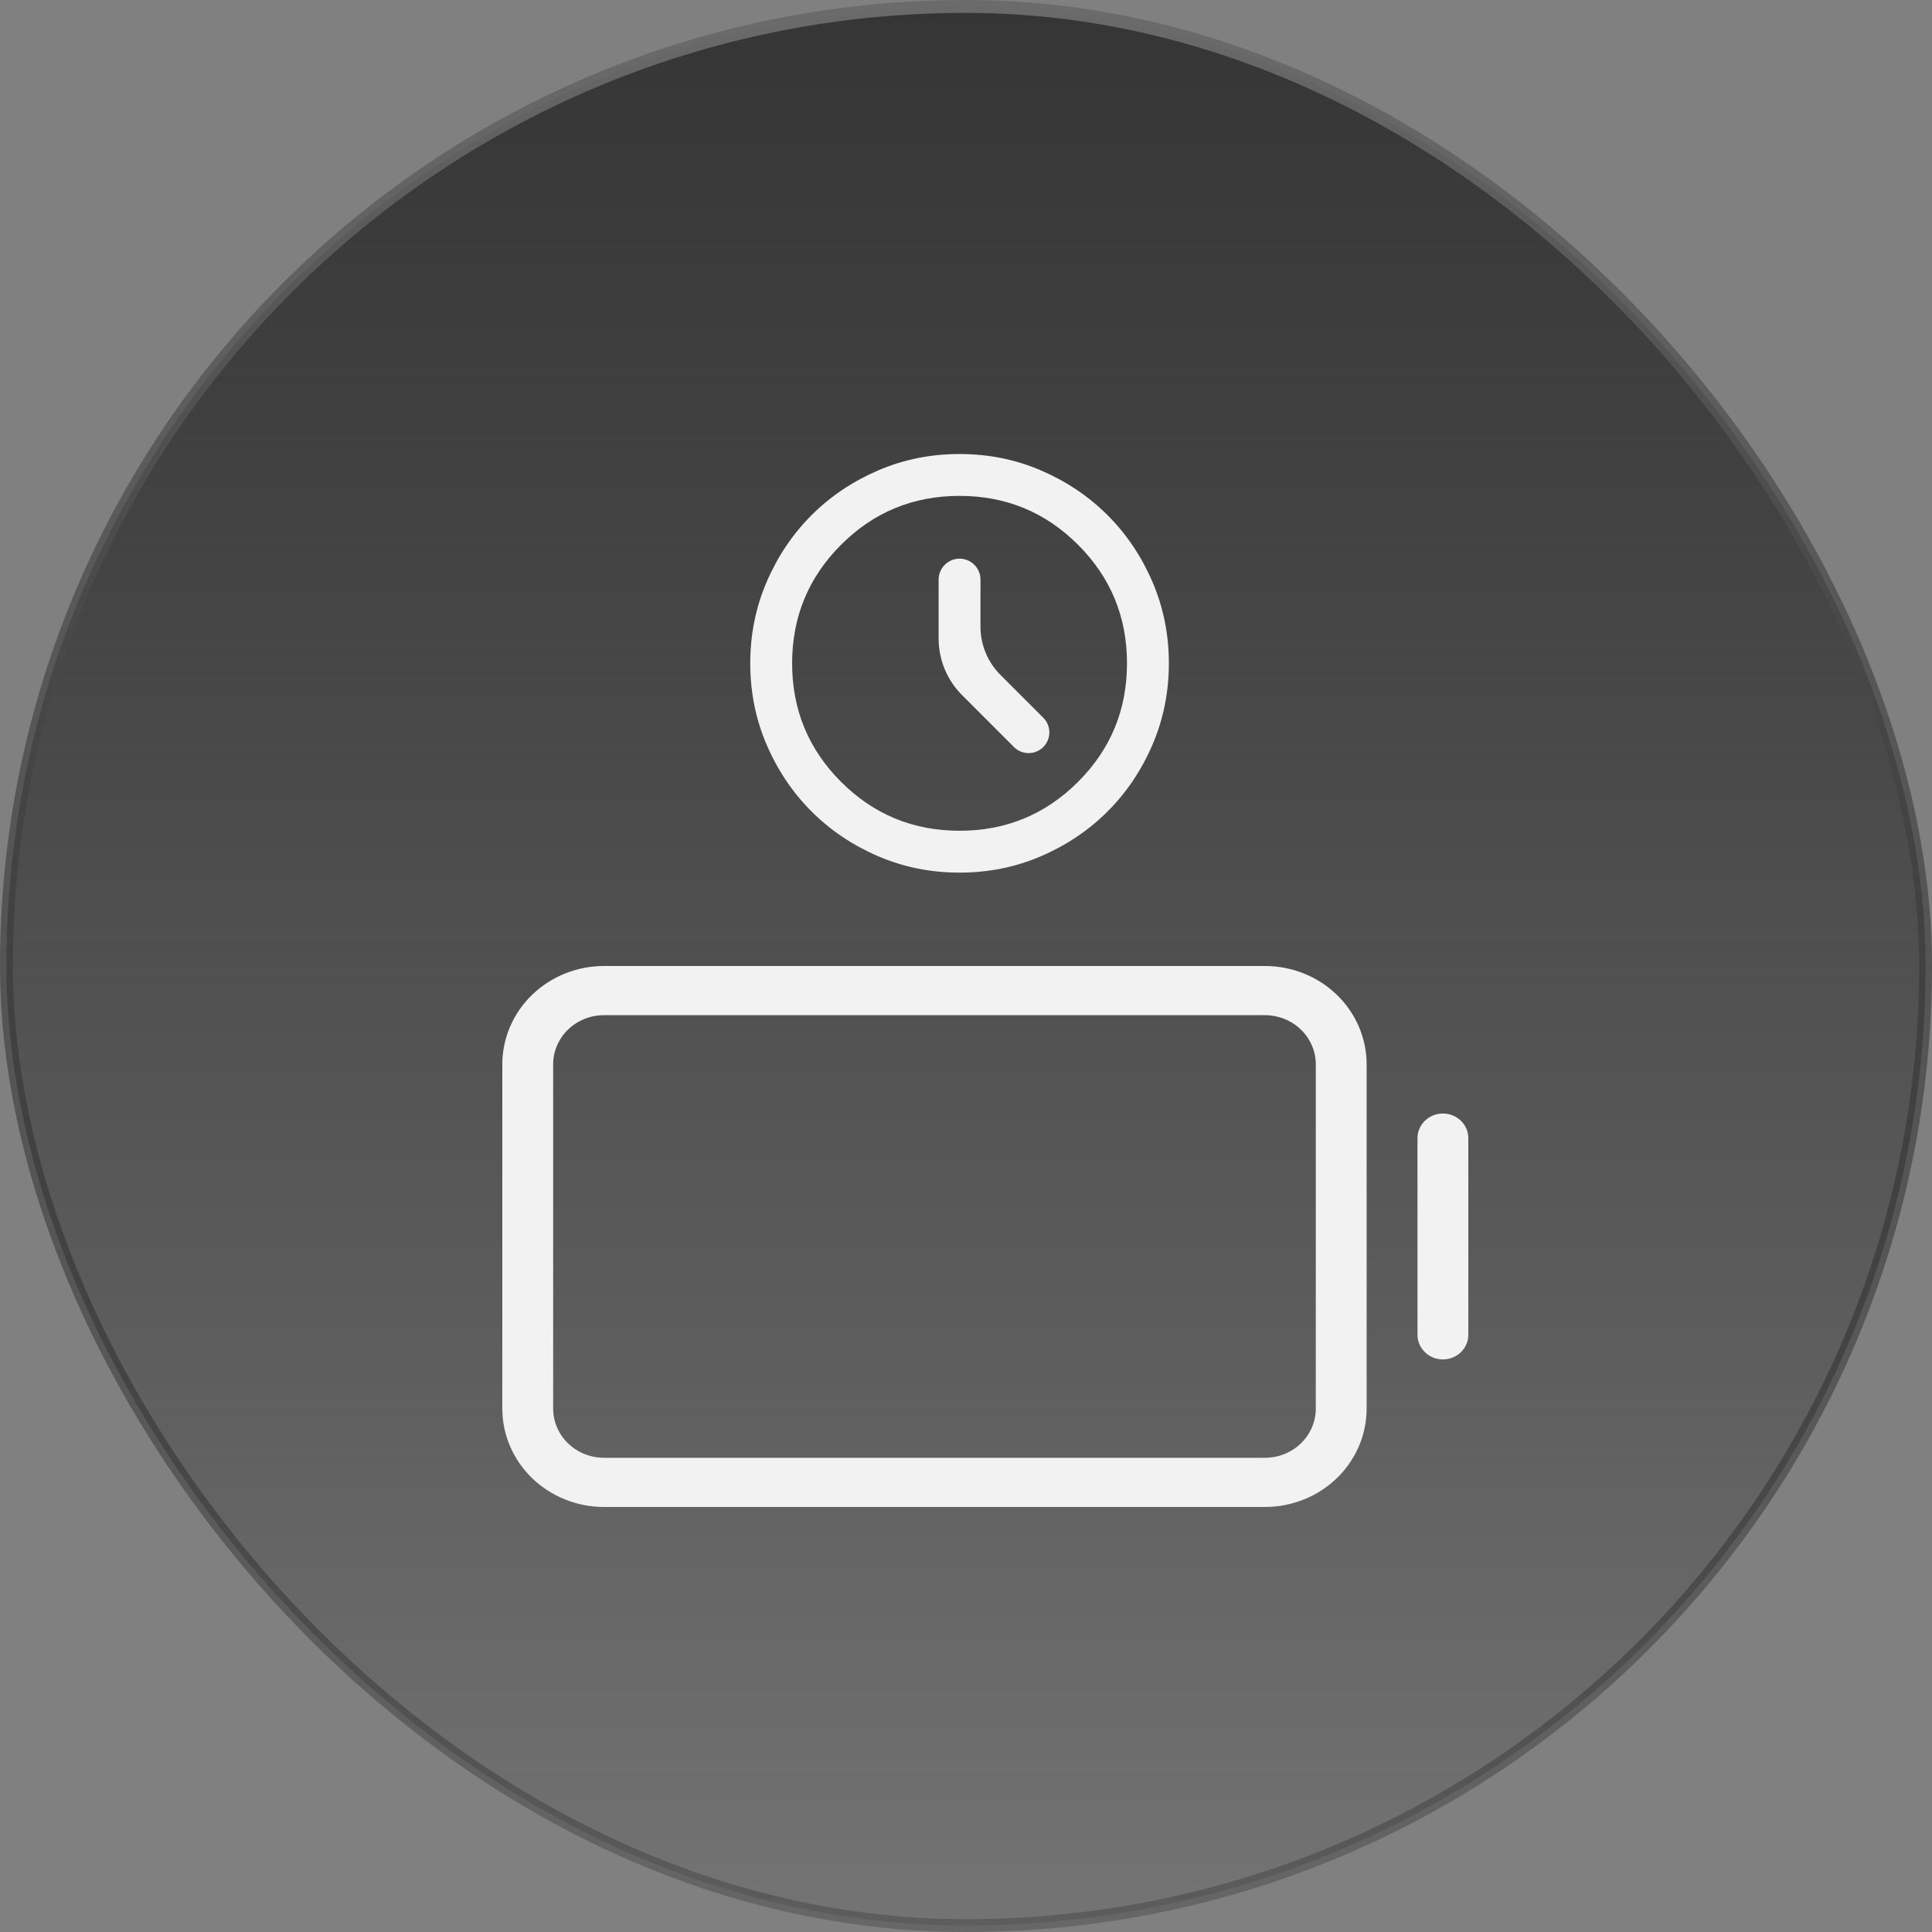 <svg width="150" height="150" viewBox="0 0 150 150" fill="none" xmlns="http://www.w3.org/2000/svg">
<rect x="0" y="0" width="150" height="150" fill="#808080" stroke="none"/>
<rect x="0.5" y="0.5" width="149" height="149" rx="74.5" fill="url(#paint0_linear_1_19070)"/>
<rect x="0.5" y="0.5" width="149" height="149" rx="74.5" stroke="url(#paint1_linear_1_19070)"/>
<path d="M106.105 109.364L106.105 82.636C106.105 80.611 105.273 78.669 103.793 77.237C102.312 75.805 100.304 75 98.21 75L46.895 75C44.801 75 42.793 75.805 41.312 77.237C39.832 78.669 39 80.611 39 82.636L39 109.364C39 111.389 39.832 113.331 41.312 114.763C42.793 116.195 44.801 117 46.895 117L98.21 117C100.304 117 102.312 116.195 103.793 114.763C105.273 113.331 106.105 111.389 106.105 109.364ZM46.895 113.182C45.848 113.182 44.844 112.78 44.103 112.064C43.363 111.347 42.947 110.376 42.947 109.364L42.947 82.636C42.947 81.624 43.363 80.653 44.103 79.936C44.844 79.221 45.848 78.818 46.895 78.818L98.21 78.818C99.257 78.818 100.261 79.221 101.002 79.936C101.742 80.653 102.158 81.624 102.158 82.636L102.158 109.364C102.158 110.376 101.742 111.347 101.002 112.064C100.261 112.78 99.257 113.182 98.21 113.182L46.895 113.182ZM112.026 86.454C112.55 86.454 113.052 86.656 113.422 87.014C113.792 87.372 114 87.857 114 88.364L114 103.636C114 104.143 113.792 104.628 113.422 104.986C113.052 105.344 112.55 105.545 112.026 105.545C111.503 105.545 111.001 105.344 110.631 104.986C110.261 104.628 110.053 104.143 110.053 103.636L110.053 88.364C110.053 87.857 110.261 87.372 110.631 87.014C111.001 86.656 111.503 86.454 112.026 86.454Z" fill="#F2F2F2"/>
<mask id="mask0_1_19070" style="mask-type:alpha" maskUnits="userSpaceOnUse" x="55" y="32" width="39" height="39">
<rect x="55" y="32" width="39" height="39" rx="19.5" fill="#F2F2F2"/>
</mask>
<g mask="url(#mask0_1_19070)">
<path d="M78.725 58C79.353 58.628 80.372 58.628 81 58C81.628 57.372 81.628 56.353 81 55.725L77.673 52.398C76.682 51.407 76.125 50.062 76.125 48.661V45C76.125 44.102 75.397 43.375 74.5 43.375C73.603 43.375 72.875 44.102 72.875 45V49.58C72.875 51.225 73.529 52.804 74.692 53.967L78.725 58ZM74.5 67.75C72.252 67.75 70.14 67.323 68.162 66.47C66.185 65.617 64.466 64.459 63.003 62.997C61.541 61.534 60.383 59.815 59.53 57.837C58.677 55.86 58.25 53.748 58.25 51.5C58.25 49.252 58.677 47.14 59.53 45.163C60.383 43.185 61.541 41.466 63.003 40.003C64.466 38.541 66.185 37.383 68.162 36.53C70.14 35.677 72.252 35.25 74.5 35.25C76.748 35.25 78.86 35.677 80.838 36.53C82.815 37.383 84.534 38.541 85.997 40.003C87.459 41.466 88.617 43.185 89.47 45.163C90.323 47.14 90.75 49.252 90.75 51.5C90.75 53.748 90.323 55.86 89.47 57.837C88.617 59.815 87.459 61.534 85.997 62.997C84.534 64.459 82.815 65.617 80.838 66.47C78.86 67.323 76.748 67.75 74.5 67.75ZM74.5 64.5C78.102 64.5 81.169 63.234 83.702 60.702C86.234 58.169 87.5 55.102 87.5 51.5C87.5 47.898 86.234 44.831 83.702 42.298C81.169 39.766 78.102 38.5 74.5 38.5C70.898 38.5 67.831 39.766 65.298 42.298C62.766 44.831 61.5 47.898 61.5 51.5C61.5 55.102 62.766 58.169 65.298 60.702C67.831 63.234 70.898 64.5 74.5 64.5Z" fill="#F2F2F2"/>
</g>
<defs>
<linearGradient id="paint0_linear_1_19070" x1="75" y1="0" x2="75" y2="150" gradientUnits="userSpaceOnUse">
<stop stop-color="#353535"/>
<stop offset="1" stop-color="#202020" stop-opacity="0.12"/>
</linearGradient>
<linearGradient id="paint1_linear_1_19070" x1="75" y1="0" x2="75" y2="150" gradientUnits="userSpaceOnUse">
<stop stop-color="#6B6B6B"/>
<stop offset="1" stop-color="#040404" stop-opacity="0.2"/>
</linearGradient>
</defs>
</svg>
